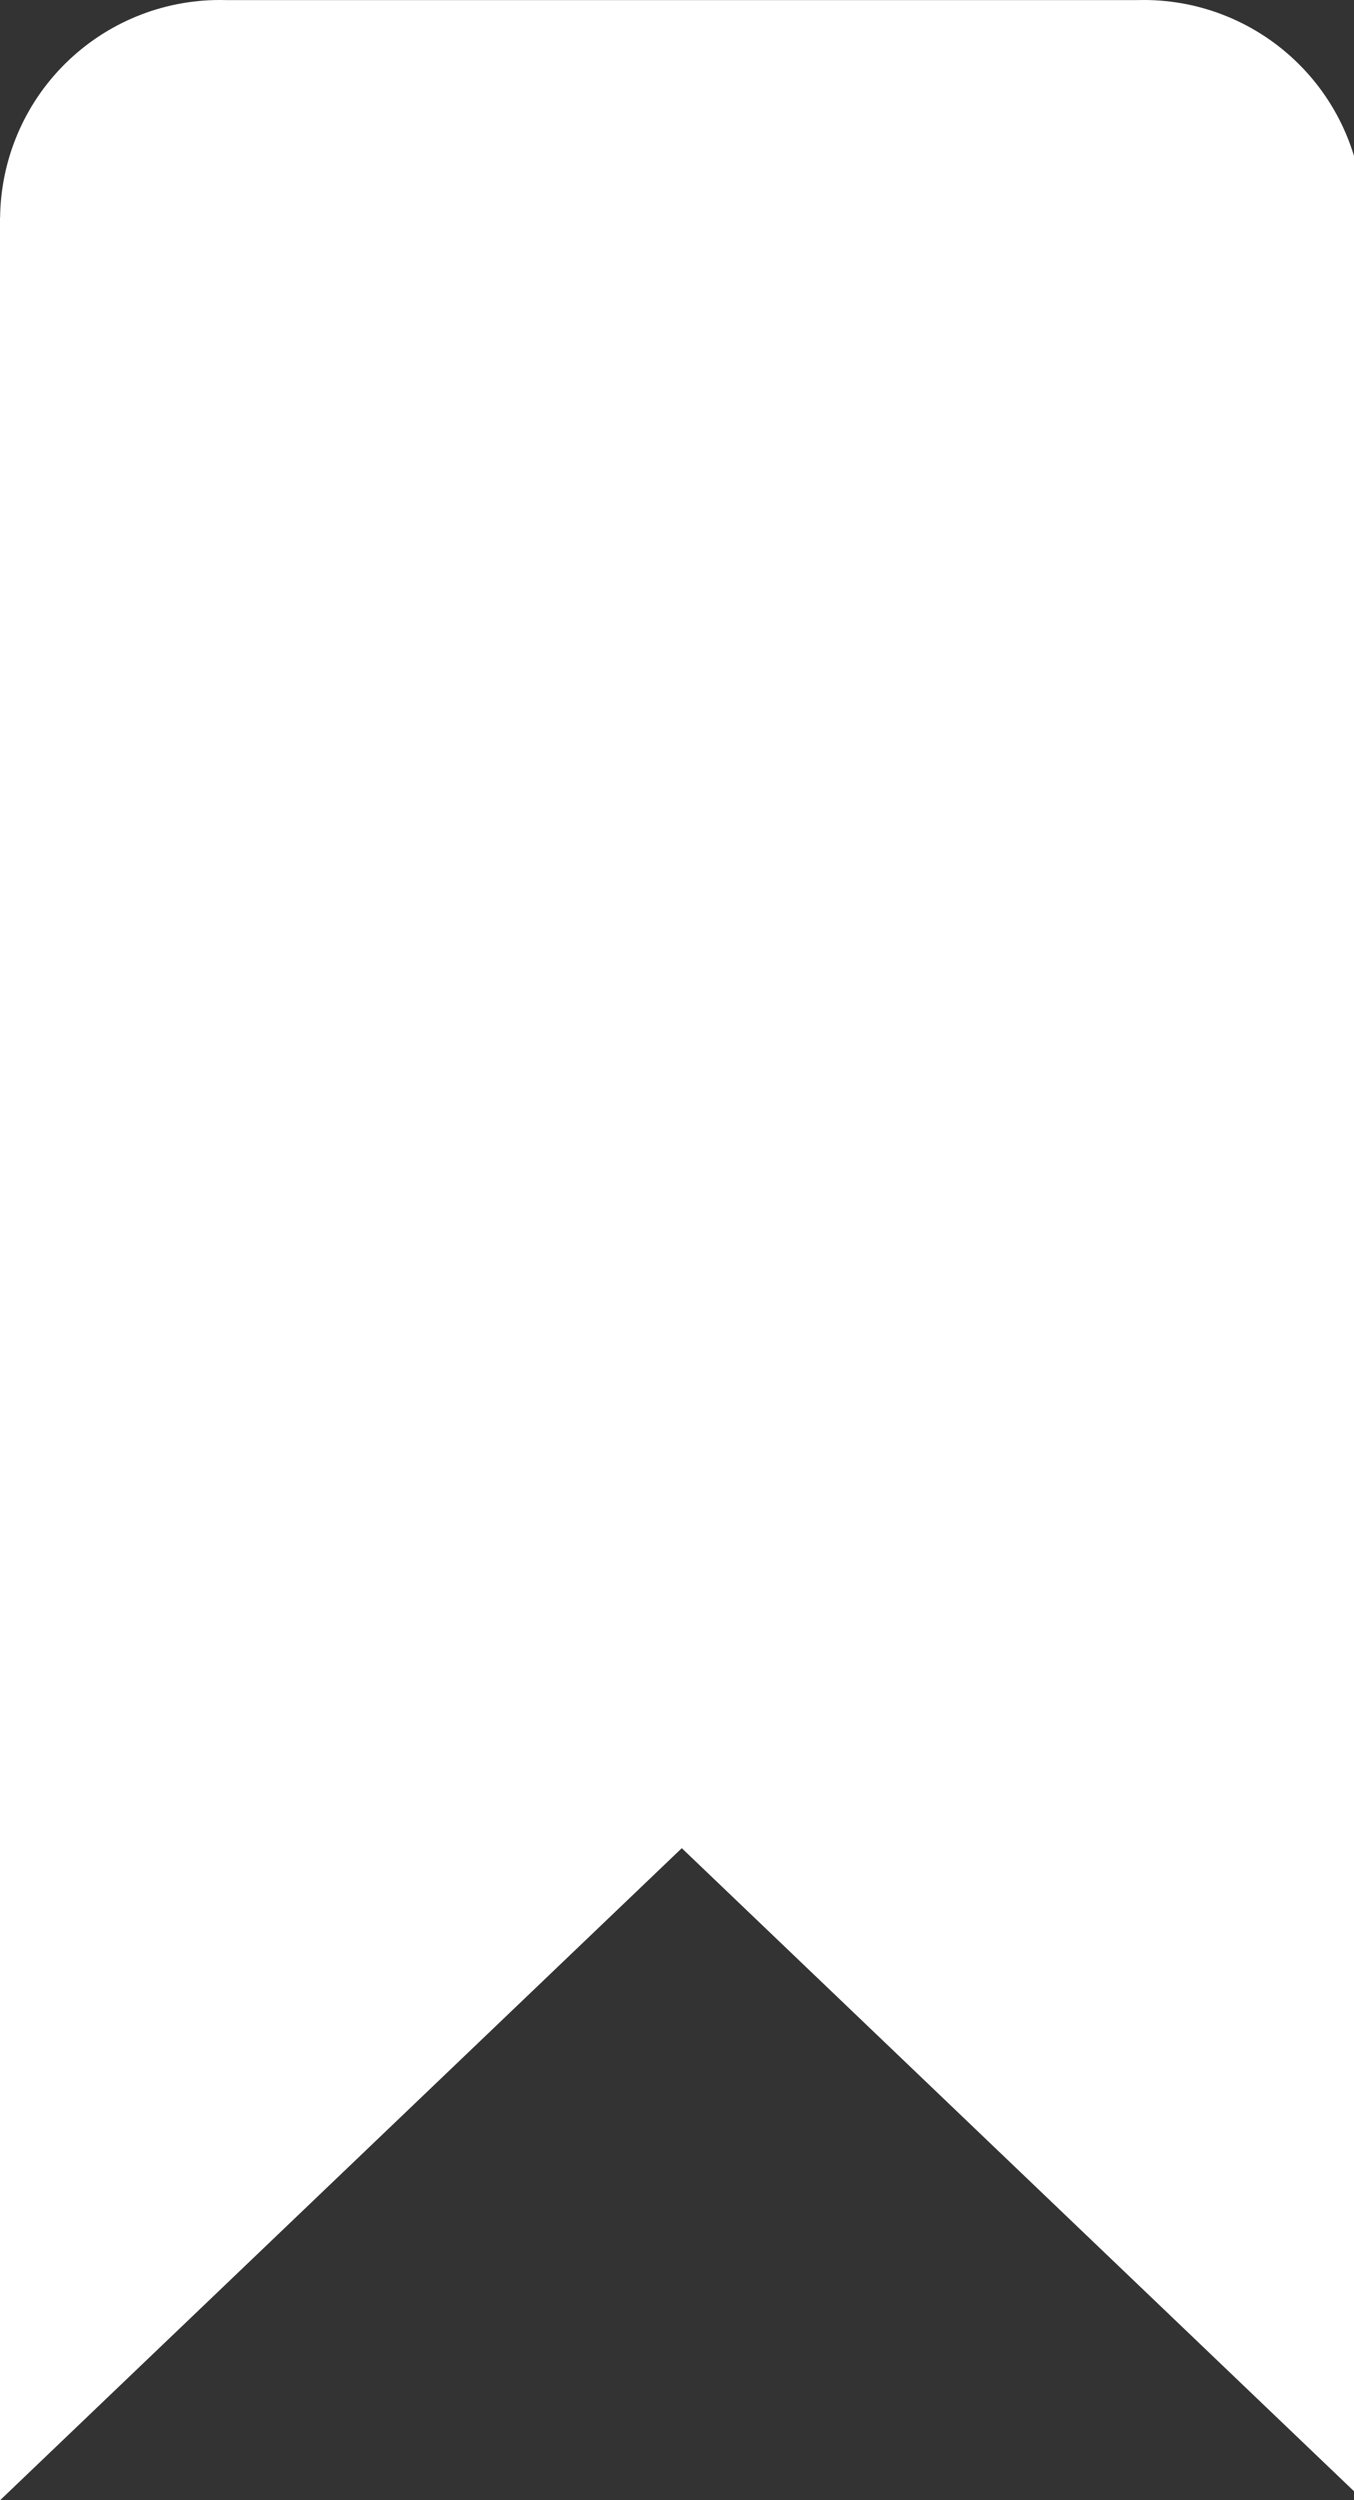 <svg width="13" height="24" viewBox="0 0 13 24" fill="none" xmlns="http://www.w3.org/2000/svg">
<rect x="0" y="0" width="13" height="24" fill="#333333" stroke="none"/>
<g clip-path="url(#clip0_3074_4871)">
<path d="M0 2.089V24.001L6.546 17.741L13.091 24.001V2.089C13.085 1.533 12.861 1.002 12.466 0.611C12.071 0.22 11.538 0 10.982 0L10.905 0.001H10.909H2.183L2.11 0C1.554 0 1.021 0.22 0.626 0.611C0.232 1.001 0.007 1.532 0.001 2.088L0 2.089Z" fill="white"/>
</g>
<defs>
<clipPath id="clip0_3074_4871">
<rect width="13" height="24" fill="white"/>
</clipPath>
</defs>
</svg>
